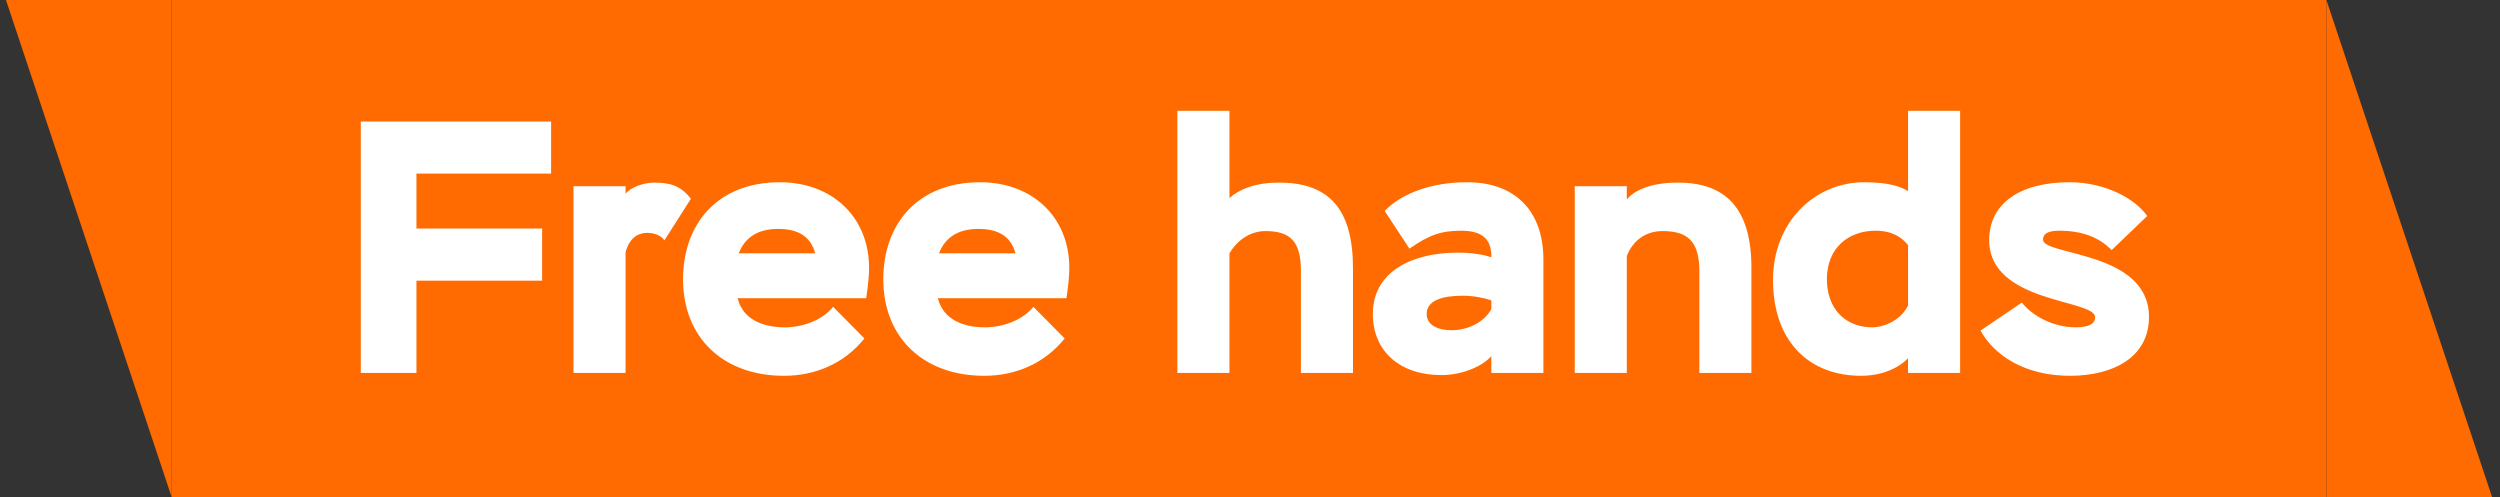 <?xml version="1.0" encoding="UTF-8"?> <svg xmlns="http://www.w3.org/2000/svg" width="181" height="36" viewBox="0 0 181 36" fill="none"><rect x="0" y="0" width="181" height="36" fill="#333333" stroke="none"/> <path d="M0.431 0H12.431V36L0.431 0Z" fill="#FF6B00"></path> <rect width="156" height="36" transform="translate(12.431)" fill="#FF6B00"></rect> <path d="M26.121 27H30.151V20.318H39.251V16.548H30.151V12.57H39.901V8.8H26.121V27ZM41.521 27H45.291V18.264C45.603 17.12 46.279 16.86 46.877 16.86C47.371 16.86 47.917 17.068 48.099 17.406L50.023 14.39C49.425 13.636 48.801 13.22 47.371 13.22C46.487 13.22 45.577 13.636 45.291 14.026V13.48H41.521V27ZM60.321 22.216C59.515 23.204 58.085 23.698 56.811 23.698C55.147 23.698 53.769 23.074 53.405 21.592H62.713C62.869 20.578 62.921 19.824 62.921 19.408C62.921 15.638 60.165 13.194 56.473 13.194C51.897 13.194 49.453 16.262 49.453 20.214C49.453 24.478 52.391 27.208 56.759 27.208C59.021 27.208 61.127 26.324 62.583 24.504L60.321 22.216ZM56.343 16.574C57.721 16.574 58.683 17.068 59.021 18.342H53.483C53.951 17.146 54.913 16.574 56.343 16.574ZM74.819 22.216C74.013 23.204 72.583 23.698 71.309 23.698C69.645 23.698 68.267 23.074 67.903 21.592H77.211C77.367 20.578 77.419 19.824 77.419 19.408C77.419 15.638 74.663 13.194 70.971 13.194C66.395 13.194 63.951 16.262 63.951 20.214C63.951 24.478 66.889 27.208 71.257 27.208C73.519 27.208 75.625 26.324 77.081 24.504L74.819 22.216ZM70.841 16.574C72.219 16.574 73.181 17.068 73.519 18.342H67.981C68.449 17.146 69.411 16.574 70.841 16.574ZM85.243 27H89.013V18.342C89.663 17.25 90.651 16.73 91.613 16.73C93.407 16.73 94.187 17.458 94.187 19.616V27H97.957V19.434C97.957 15.118 96.215 13.22 92.601 13.22C90.911 13.22 89.741 13.688 89.013 14.338V8.02H85.243V27ZM102.045 18.004C103.449 17.016 104.333 16.704 105.789 16.704C107.245 16.704 107.999 17.25 107.973 18.628C107.401 18.42 106.465 18.29 105.529 18.29C102.305 18.29 99.393 19.616 99.393 22.736C99.393 25.414 101.343 27.156 104.333 27.156C105.971 27.156 107.401 26.454 107.973 25.778V27H111.743V18.81C111.743 15.248 109.689 13.194 106.205 13.194C103.735 13.194 101.525 13.948 100.251 15.274L102.045 18.004ZM105.113 23.906C103.969 23.906 103.293 23.464 103.293 22.736C103.293 21.748 104.411 21.41 105.919 21.41C106.699 21.41 107.557 21.592 107.973 21.748V22.372C107.531 23.23 106.387 23.906 105.113 23.906ZM114.011 27H117.781V18.524C118.249 17.38 119.159 16.73 120.381 16.73C122.175 16.73 123.033 17.458 123.033 19.642V27H126.803V19.408C126.803 15.066 124.931 13.22 121.473 13.22C119.653 13.22 118.379 13.714 117.781 14.442V13.48H114.011V27ZM138.143 27H141.913V8.02H138.143V13.844C137.701 13.558 136.869 13.194 134.971 13.194C131.383 13.194 128.367 16.08 128.367 20.266C128.367 24.79 131.045 27.208 134.737 27.208C136.505 27.208 137.675 26.454 138.143 25.934V27ZM135.543 23.698C133.645 23.698 132.267 22.398 132.267 20.214C132.267 17.926 133.853 16.704 135.777 16.704C137.025 16.704 137.701 17.198 138.143 17.744V22.112C137.701 23.074 136.531 23.698 135.543 23.698ZM151.687 22.97C151.687 23.464 151.193 23.698 150.283 23.698C148.619 23.698 147.111 22.84 146.383 21.904L143.393 23.932C144.355 25.7 146.565 27.208 149.867 27.208C152.935 27.208 155.587 25.908 155.587 22.944C155.587 18.16 147.917 18.524 147.917 17.354C147.917 16.86 148.385 16.704 149.087 16.704C150.777 16.704 151.999 17.198 152.883 18.108L155.457 15.638C154.599 14.39 152.415 13.194 149.841 13.194C146.175 13.194 144.017 14.78 144.017 17.38C144.017 21.982 151.687 21.644 151.687 22.97Z" fill="white"></path> <path d="M180.431 36H168.431V0L180.431 36Z" fill="#FF6B00"></path> </svg> 